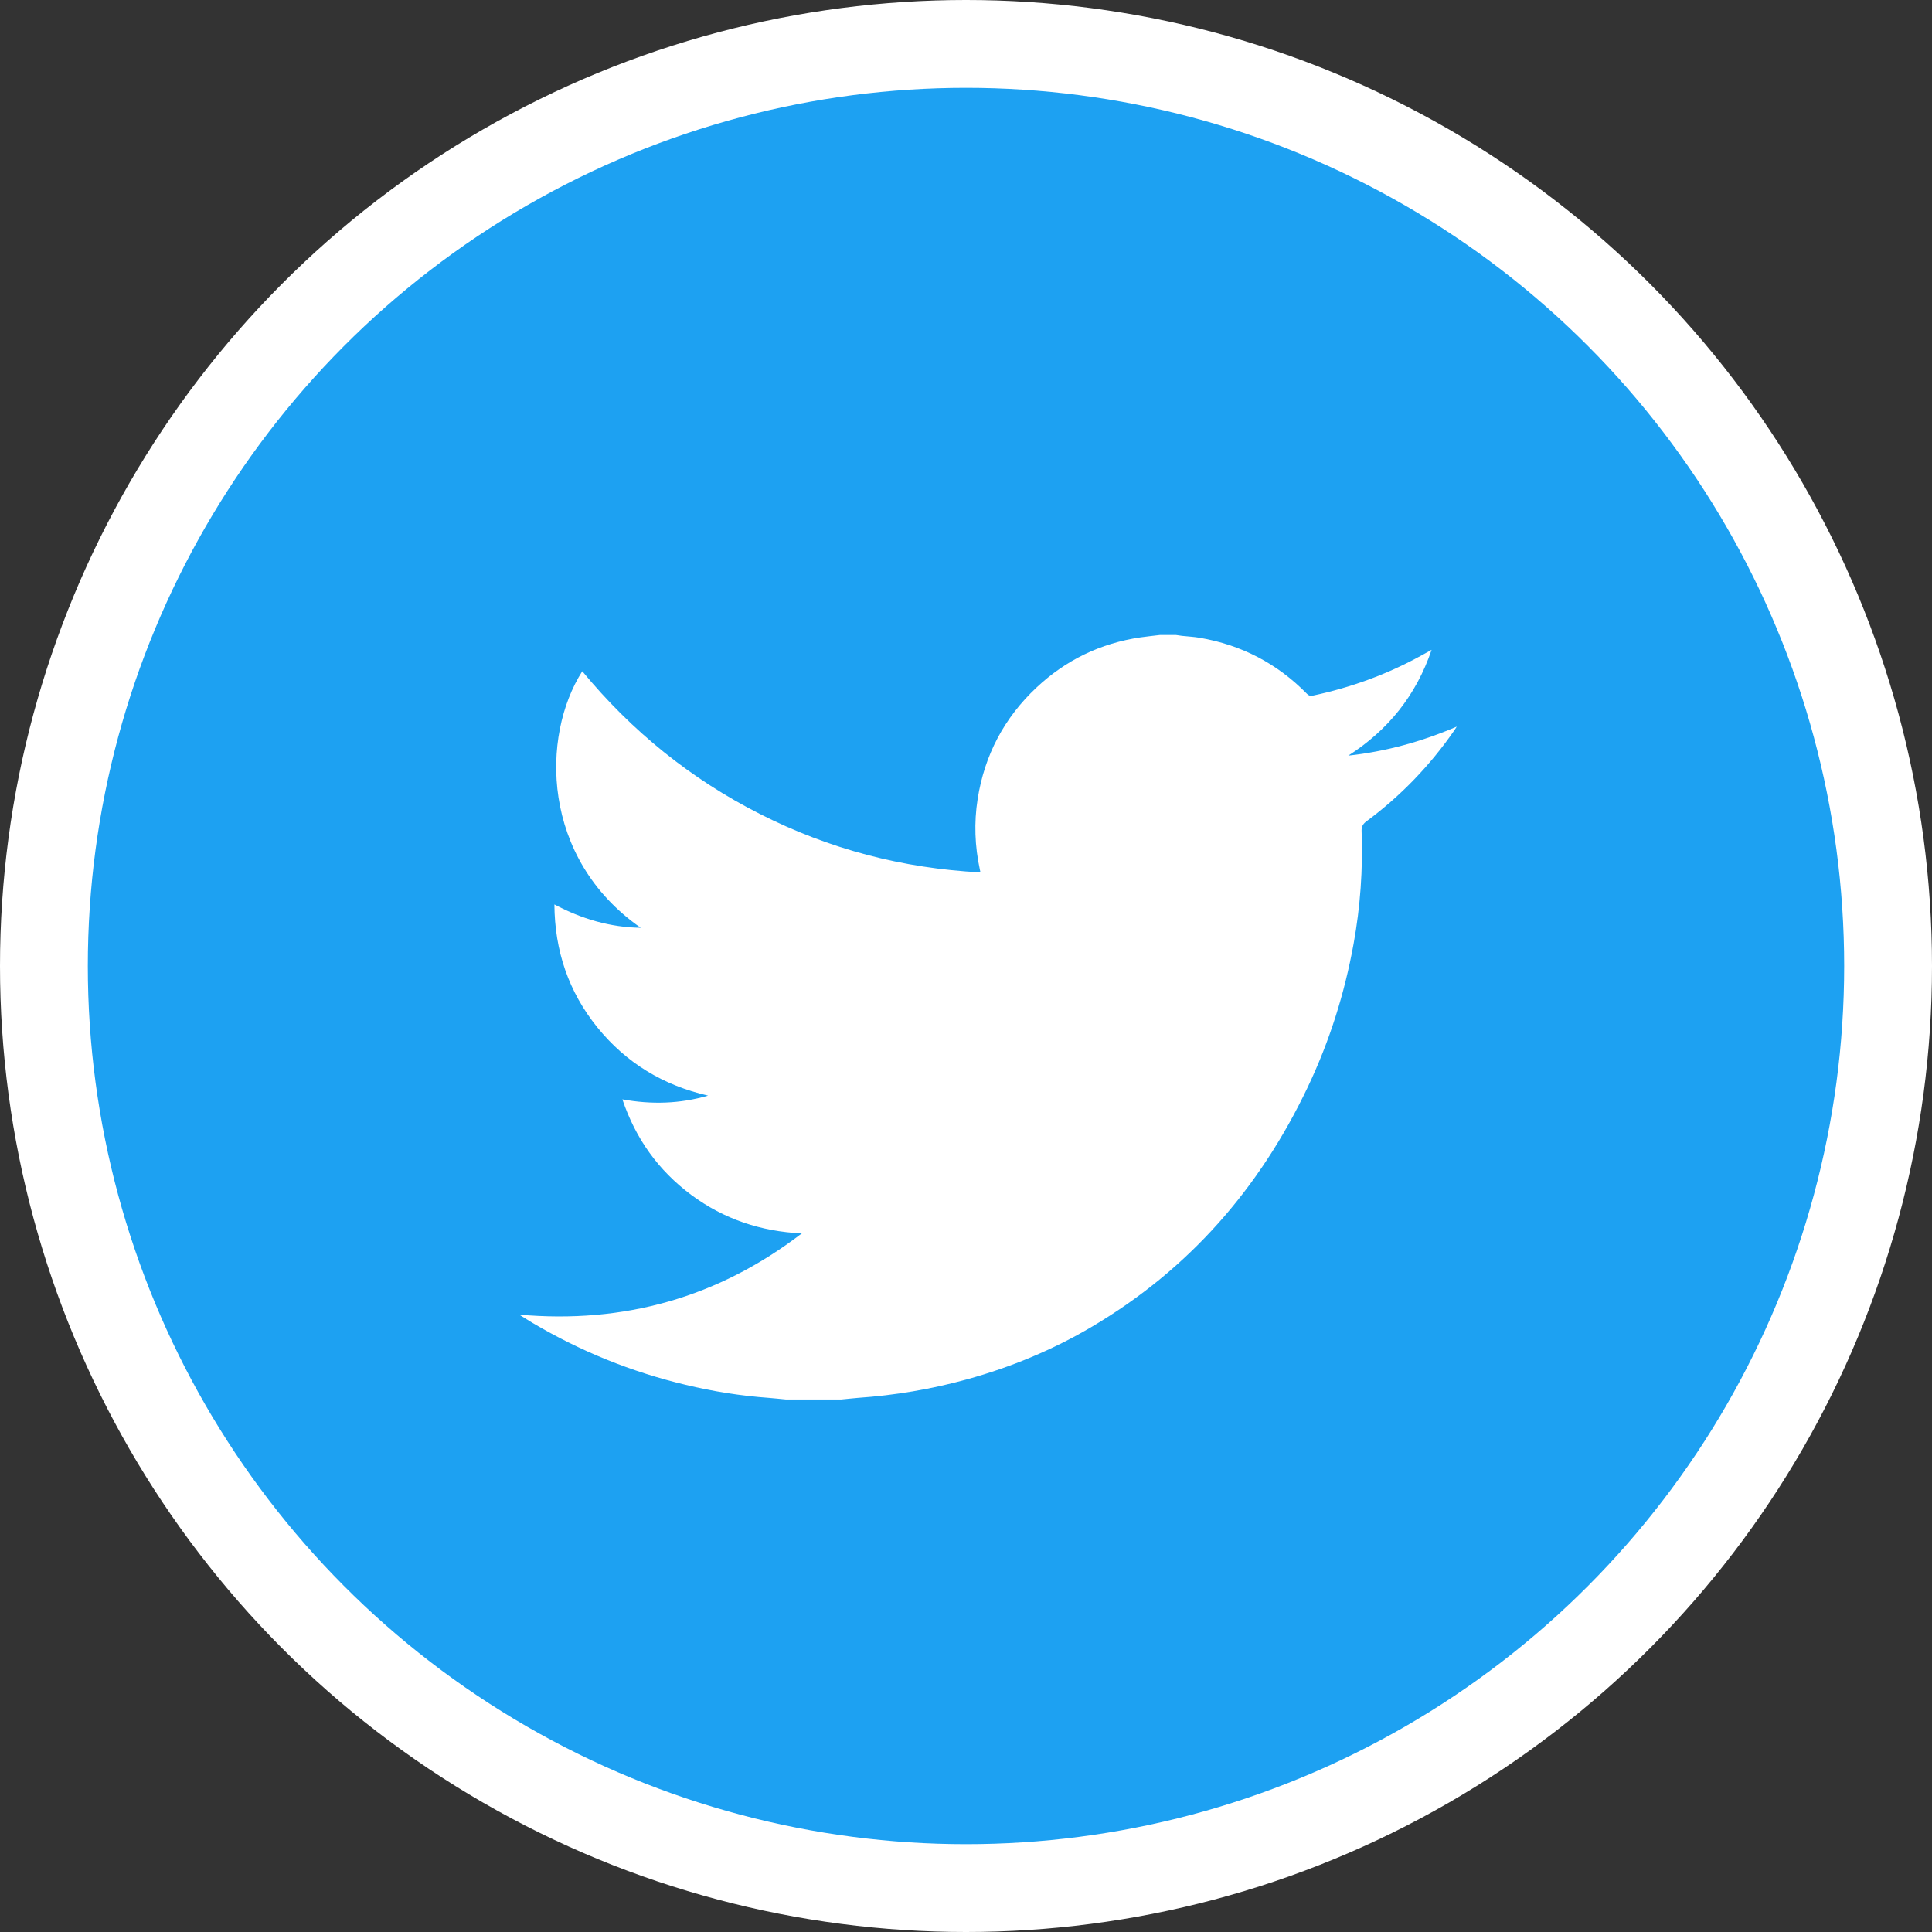 <?xml version="1.0" encoding="utf-8"?>
<!-- Generator: Adobe Illustrator 16.0.0, SVG Export Plug-In . SVG Version: 6.00 Build 0)  -->
<!DOCTYPE svg PUBLIC "-//W3C//DTD SVG 1.1//EN" "http://www.w3.org/Graphics/SVG/1.1/DTD/svg11.dtd">
<svg version="1.1" id="圖層_1" xmlns="http://www.w3.org/2000/svg" xmlns:xlink="http://www.w3.org/1999/xlink" x="0px" y="0px"
	 width="44px" height="44px" viewBox="0 0 44 44" enable-background="new 0 0 44 44" xml:space="preserve">
<rect x="0" y="0" width="44" height="44" fill="#333333" stroke="none"/>
<g>
	<g>
		<circle fill="#FFFFFF" cx="22" cy="22" r="22"/>
		<circle fill="#1DA1F2" cx="22" cy="22" r="20"/>
	</g>
	<path fill-rule="evenodd" clip-rule="evenodd" fill="#FFFFFF" d="M19.163,31.872c-0.423,0-0.846,0-1.269,0
		c-0.127-0.012-0.255-0.026-0.381-0.036c-0.643-0.046-1.276-0.147-1.901-0.298c-1.232-0.293-2.394-0.765-3.483-1.409
		c-0.104-0.062-0.204-0.127-0.307-0.189c2.389,0.213,4.534-0.39,6.438-1.85c-0.931-0.044-1.773-0.324-2.519-0.878
		c-0.744-0.554-1.263-1.274-1.567-2.175c0.667,0.121,1.313,0.101,1.952-0.085c-1.018-0.233-1.863-0.742-2.52-1.552
		c-0.657-0.812-0.973-1.746-0.98-2.802c0.622,0.331,1.271,0.521,1.967,0.532c-2.276-1.585-2.274-4.37-1.332-5.843
		c1.127,1.365,2.473,2.455,4.052,3.254c1.575,0.798,3.244,1.235,5.016,1.327c-0.007-0.034-0.009-0.049-0.013-0.063
		c-0.115-0.532-0.135-1.069-0.051-1.606c0.156-0.998,0.603-1.849,1.341-2.541c0.667-0.626,1.458-1.008,2.364-1.142
		c0.15-0.021,0.301-0.037,0.451-0.055c0.119,0,0.238,0,0.357,0c0.046,0.006,0.094,0.015,0.14,0.02
		c0.134,0.015,0.268,0.021,0.399,0.043c0.954,0.162,1.771,0.587,2.449,1.278c0.041,0.042,0.076,0.052,0.133,0.04
		c0.869-0.184,1.695-0.485,2.474-0.915c0.071-0.04,0.143-0.078,0.231-0.128c-0.354,1.041-0.992,1.829-1.897,2.41
		c0.853-0.094,1.666-0.316,2.47-0.661c-0.027,0.043-0.039,0.063-0.053,0.082c-0.554,0.801-1.219,1.494-2.001,2.073
		c-0.088,0.064-0.119,0.129-0.113,0.234c0.031,0.859-0.029,1.713-0.183,2.56c-0.206,1.135-0.551,2.226-1.047,3.268
		c-1.097,2.304-2.706,4.146-4.91,5.449c-0.896,0.53-1.849,0.924-2.852,1.201c-0.813,0.224-1.642,0.363-2.483,0.421
		C19.41,31.846,19.287,31.861,19.163,31.872z"/>
</g>
</svg>
